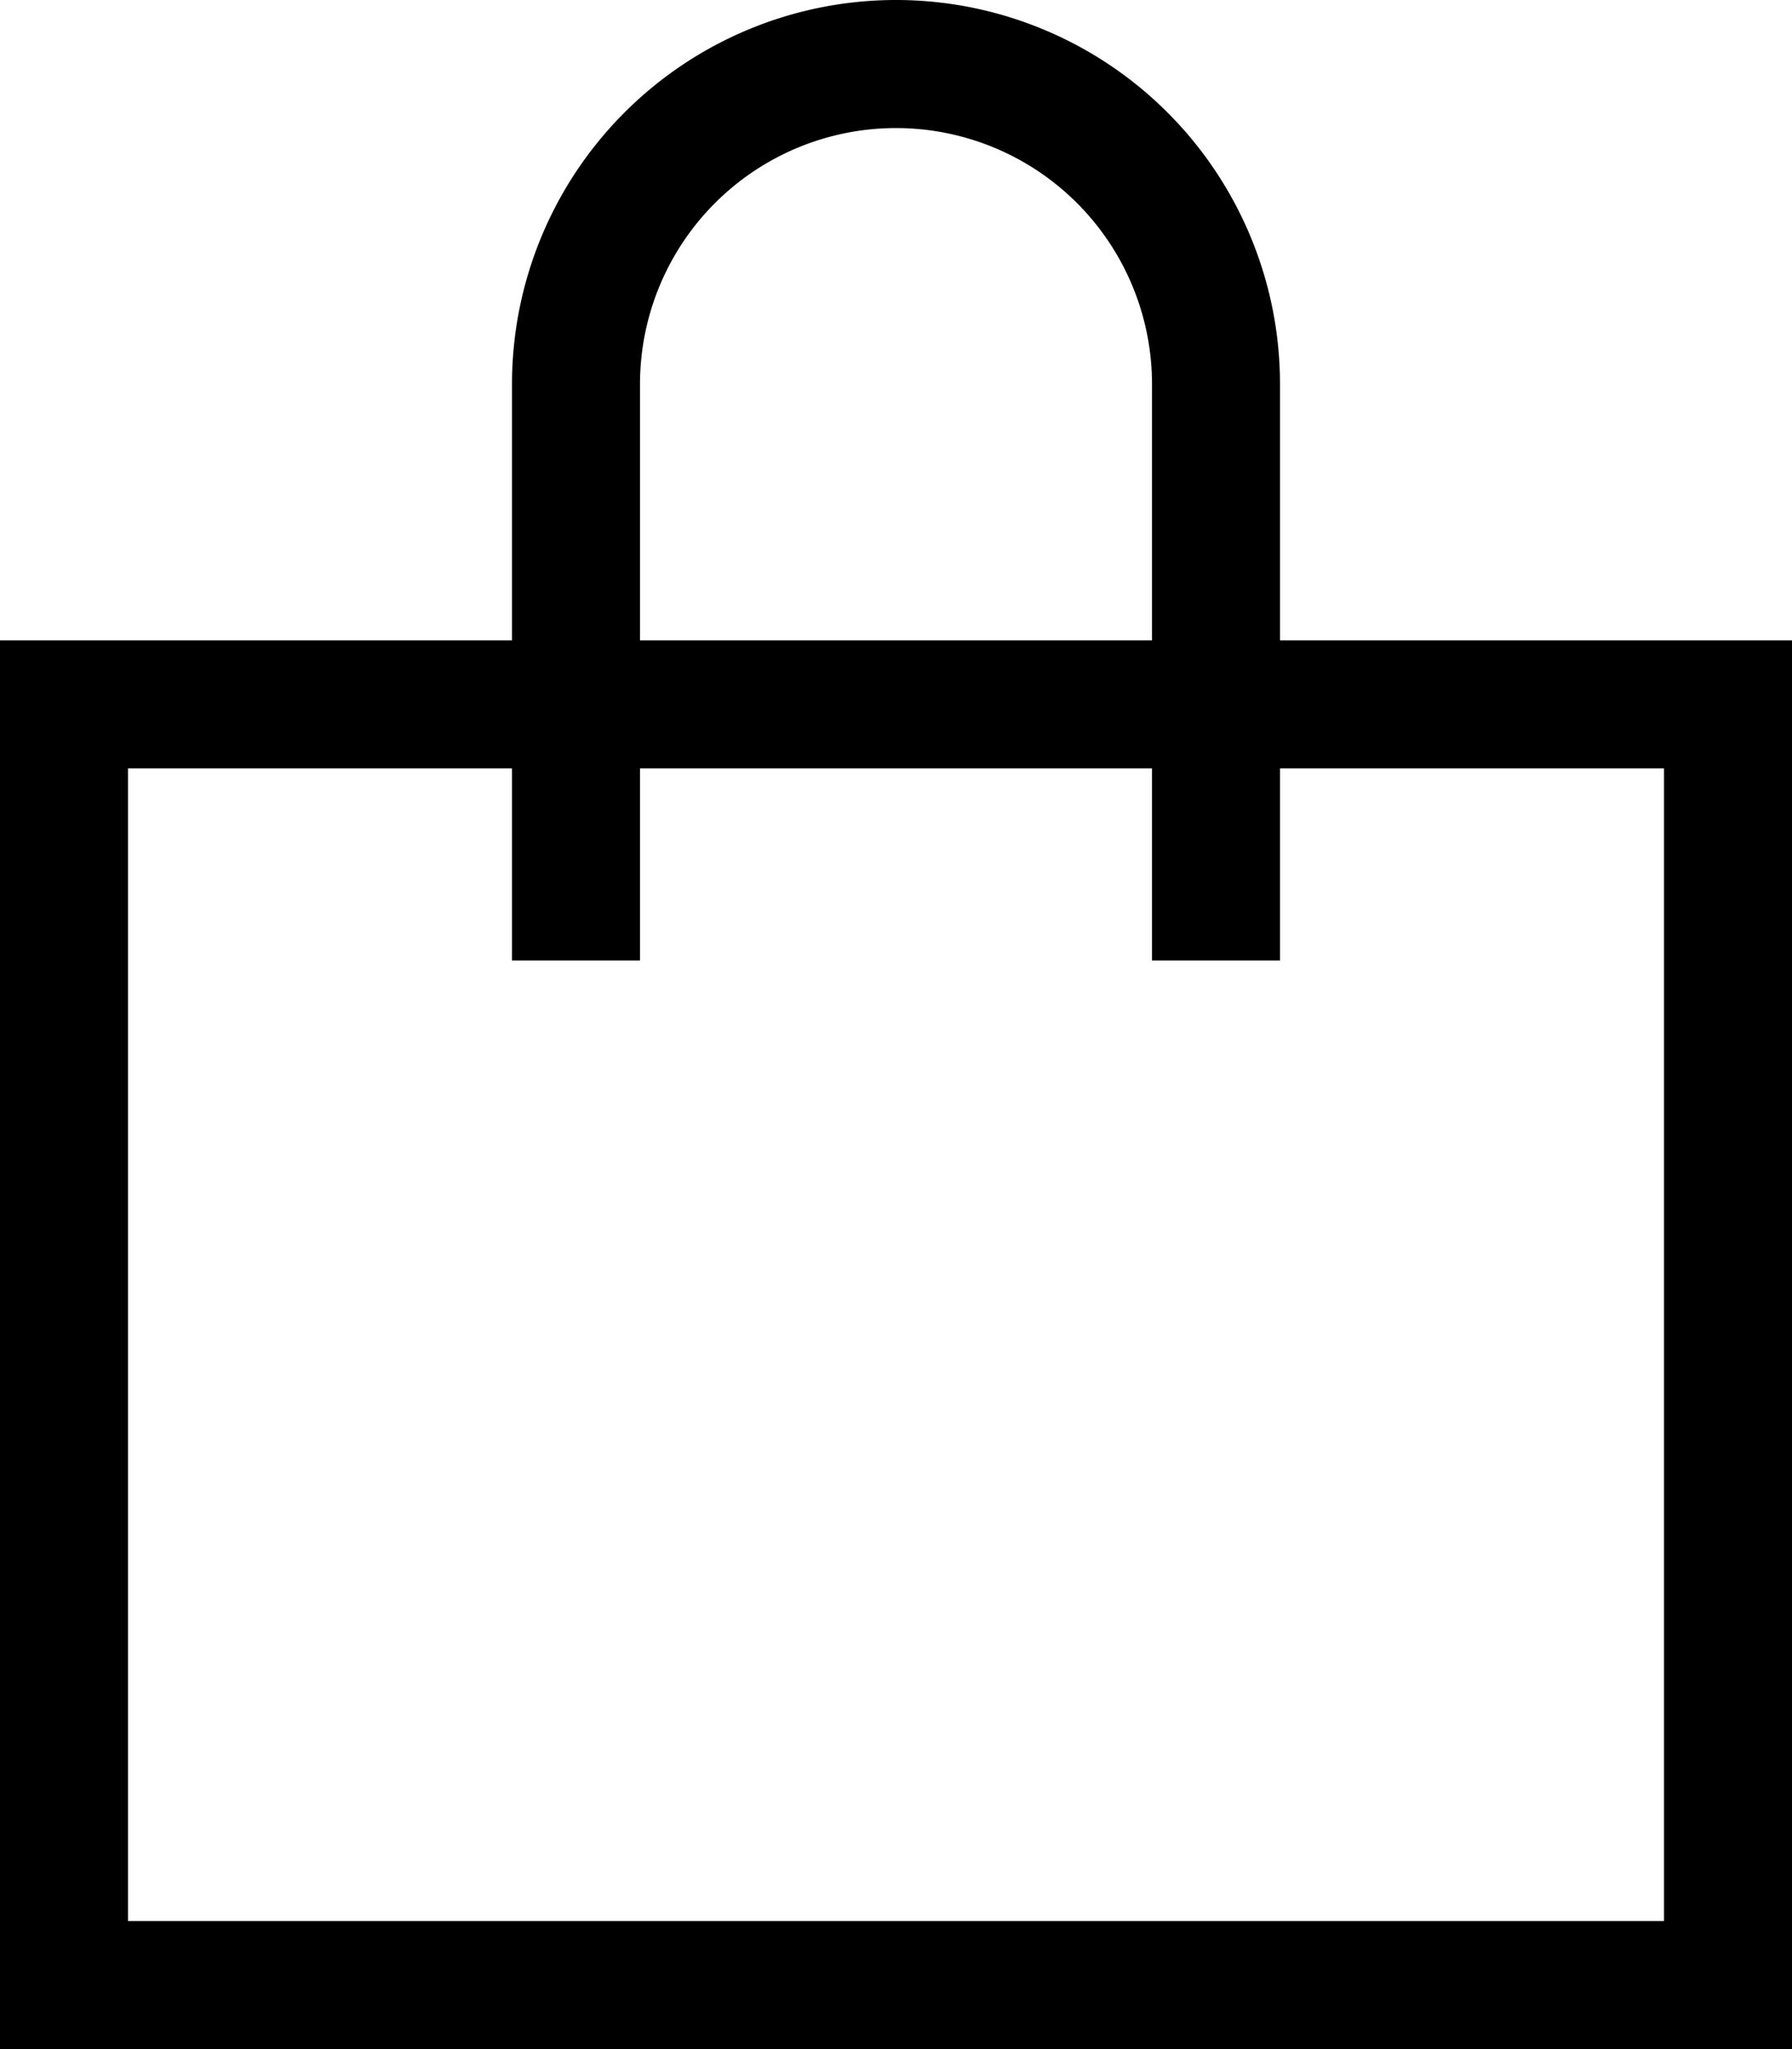 <svg xmlns="http://www.w3.org/2000/svg" width="14" height="16" viewBox="0 0 14 16"><g><g><g><path fill="none" stroke="#000" stroke-linejoin="round" stroke-miterlimit="50" d="M4.5 7.5v0V3a2.5 2.5 0 1 1 5 0v4.5"/></g><g><path fill="none" stroke="#000" stroke-miterlimit="50" d="M.5 5.5v0h13v10H.5v0z"/></g></g></g></svg>